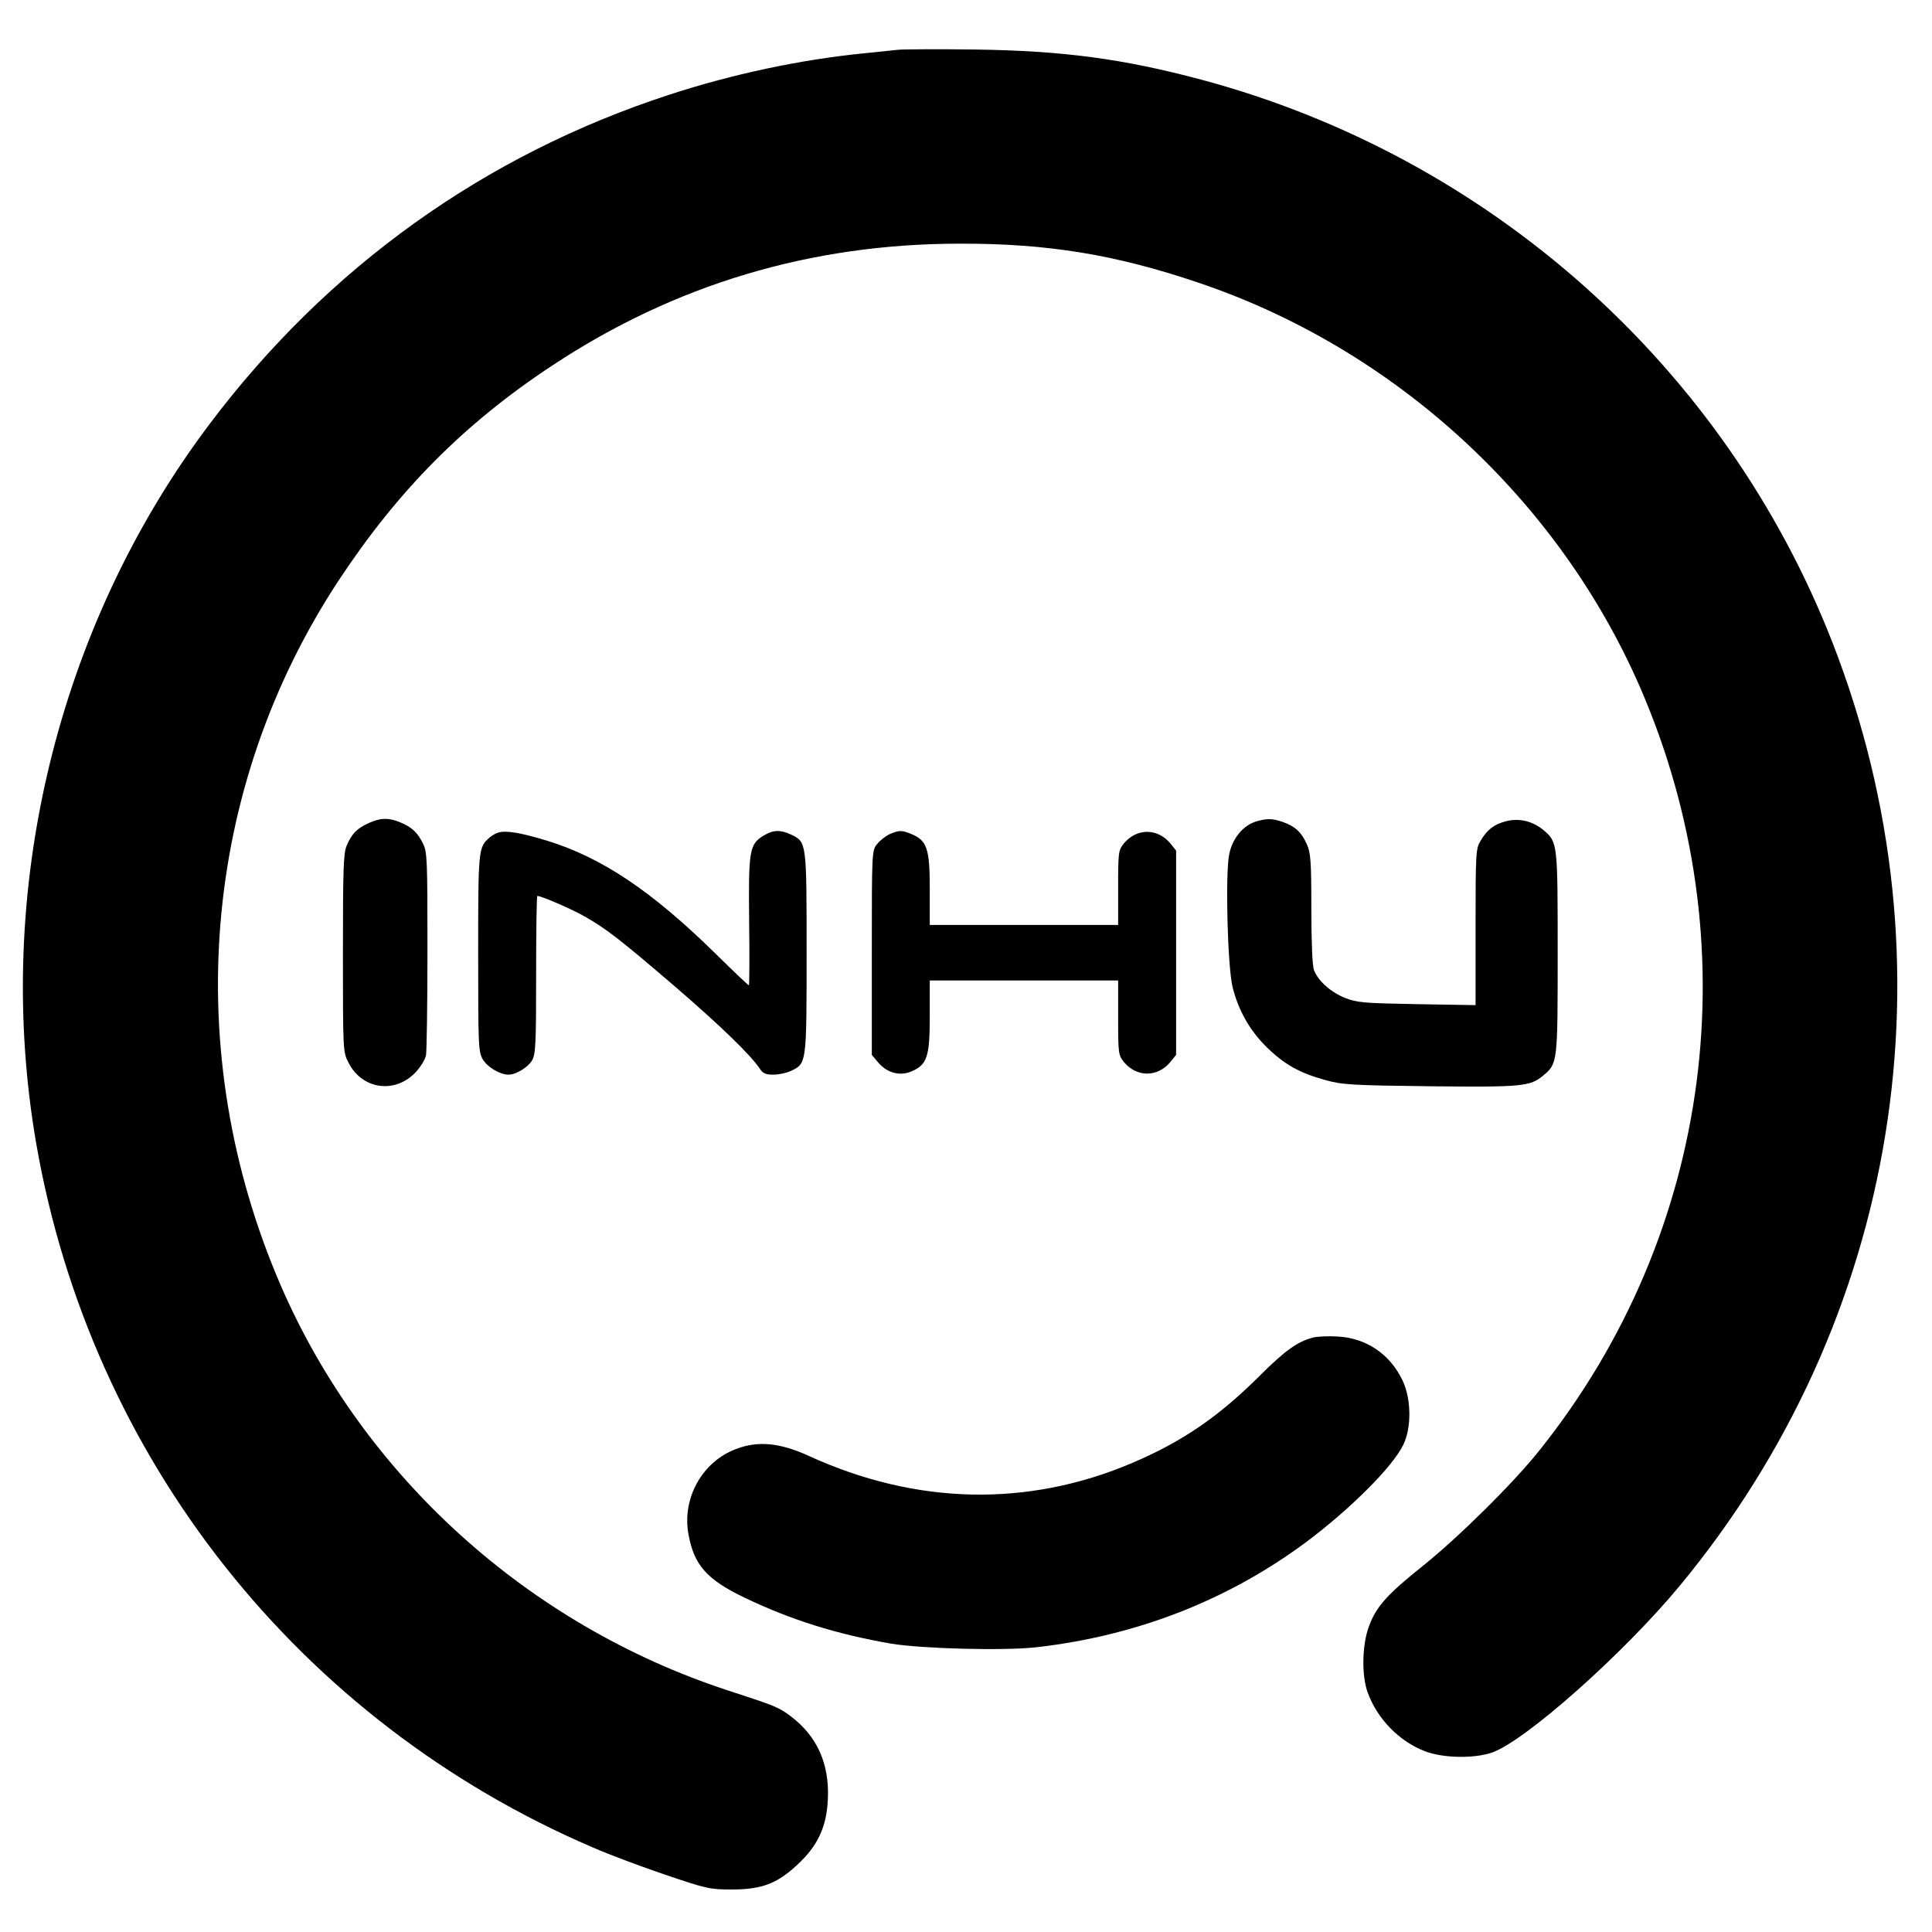 <?xml version="1.0" standalone="no"?>
<!DOCTYPE svg PUBLIC "-//W3C//DTD SVG 20010904//EN"
 "http://www.w3.org/TR/2001/REC-SVG-20010904/DTD/svg10.dtd">
<svg version="1.0" xmlns="http://www.w3.org/2000/svg"
 width="800pt" height="800pt" viewBox="0 0 800 800"
 preserveAspectRatio="xMidYMid meet">
<g transform="translate(0,800) scale(0.1,-0.1)"
fill="#000000" stroke="none">
<path d="M3720 7794 c-19 -2 -84 -9 -145 -15 -261 -26 -543 -86 -803 -171
-765 -249 -1416 -715 -1905 -1365 -632 -839 -897 -1938 -717 -2978 226 -1303
1088 -2393 2305 -2915 66 -29 200 -79 300 -113 171 -58 185 -61 275 -61 123 0
187 24 270 101 86 79 123 158 128 273 7 145 -44 260 -152 342 -53 40 -65 44
-261 108 -829 271 -1510 888 -1852 1676 -418 966 -329 2057 239 2920 246 373
519 649 884 890 508 336 1071 505 1689 505 362 1 643 -45 986 -161 811 -273
1487 -892 1828 -1671 462 -1059 305 -2264 -414 -3164 -108 -136 -335 -360
-482 -478 -149 -119 -194 -169 -224 -250 -29 -76 -32 -206 -5 -277 40 -109
130 -200 235 -241 74 -29 203 -32 279 -6 138 48 546 411 777 690 910 1099
1150 2580 633 3906 -446 1143 -1419 2011 -2613 2331 -326 87 -574 120 -940
125 -154 2 -296 1 -315 -1z"/>
<path d="M1525 4591 c-48 -22 -69 -44 -90 -94 -13 -31 -15 -100 -15 -445 0
-403 0 -408 23 -452 56 -111 192 -131 278 -40 20 21 39 52 43 70 3 18 6 214 6
437 0 376 -1 406 -19 441 -23 46 -46 67 -94 87 -48 20 -83 19 -132 -4z"/>
<path d="M5203 4599 c-55 -16 -100 -70 -113 -136 -17 -81 -7 -466 14 -551 24
-96 71 -179 140 -247 73 -72 137 -108 243 -137 71 -20 108 -22 434 -26 383 -4
415 -1 470 45 59 50 59 53 59 508 0 455 0 458 -59 508 -45 37 -99 50 -153 37
-51 -13 -79 -34 -107 -81 -20 -33 -21 -48 -21 -358 l0 -323 -242 4 c-220 4
-248 6 -299 26 -59 24 -111 70 -128 115 -7 17 -11 120 -11 255 0 199 -3 232
-19 267 -22 49 -48 73 -98 91 -44 15 -65 16 -110 3z"/>
<path d="M2065 4553 c-11 -3 -28 -12 -39 -22 -45 -40 -46 -48 -46 -478 0 -392
1 -409 20 -441 20 -32 71 -62 106 -62 30 0 80 30 97 59 15 26 17 66 17 355 0
179 2 326 5 326 18 0 146 -56 198 -86 91 -52 149 -98 372 -289 189 -163 314
-284 351 -340 13 -20 25 -25 56 -25 22 0 55 7 74 16 64 31 64 28 64 489 0 461
0 458 -64 489 -45 21 -74 20 -114 -4 -59 -36 -63 -60 -60 -356 2 -145 1 -264
-1 -264 -3 0 -66 60 -140 133 -263 258 -469 396 -696 466 -106 32 -167 43
-200 34z"/>
<path d="M3684 4546 c-17 -8 -40 -26 -52 -41 -22 -27 -22 -32 -22 -451 l0
-422 26 -31 c36 -43 89 -58 137 -38 66 28 77 60 77 230 l0 147 390 0 390 0 0
-154 c0 -151 1 -155 25 -185 53 -62 137 -62 190 0 l25 31 0 423 0 423 -25 31
c-53 62 -137 62 -190 0 -24 -30 -25 -34 -25 -185 l0 -154 -390 0 -390 0 0 148
c0 167 -11 201 -75 228 -42 17 -51 17 -91 0z"/>
<path d="M5435 2461 c-63 -17 -114 -53 -220 -159 -170 -169 -319 -271 -525
-359 -433 -185 -896 -175 -1340 28 -120 55 -211 64 -302 29 -140 -52 -225
-204 -197 -354 23 -127 76 -187 233 -262 192 -92 381 -151 606 -190 127 -21
466 -30 601 -15 414 47 791 194 1114 433 184 137 362 314 406 406 34 70 33
187 -2 263 -52 112 -153 180 -274 185 -38 2 -83 0 -100 -5z"/>
</g>
</svg>
